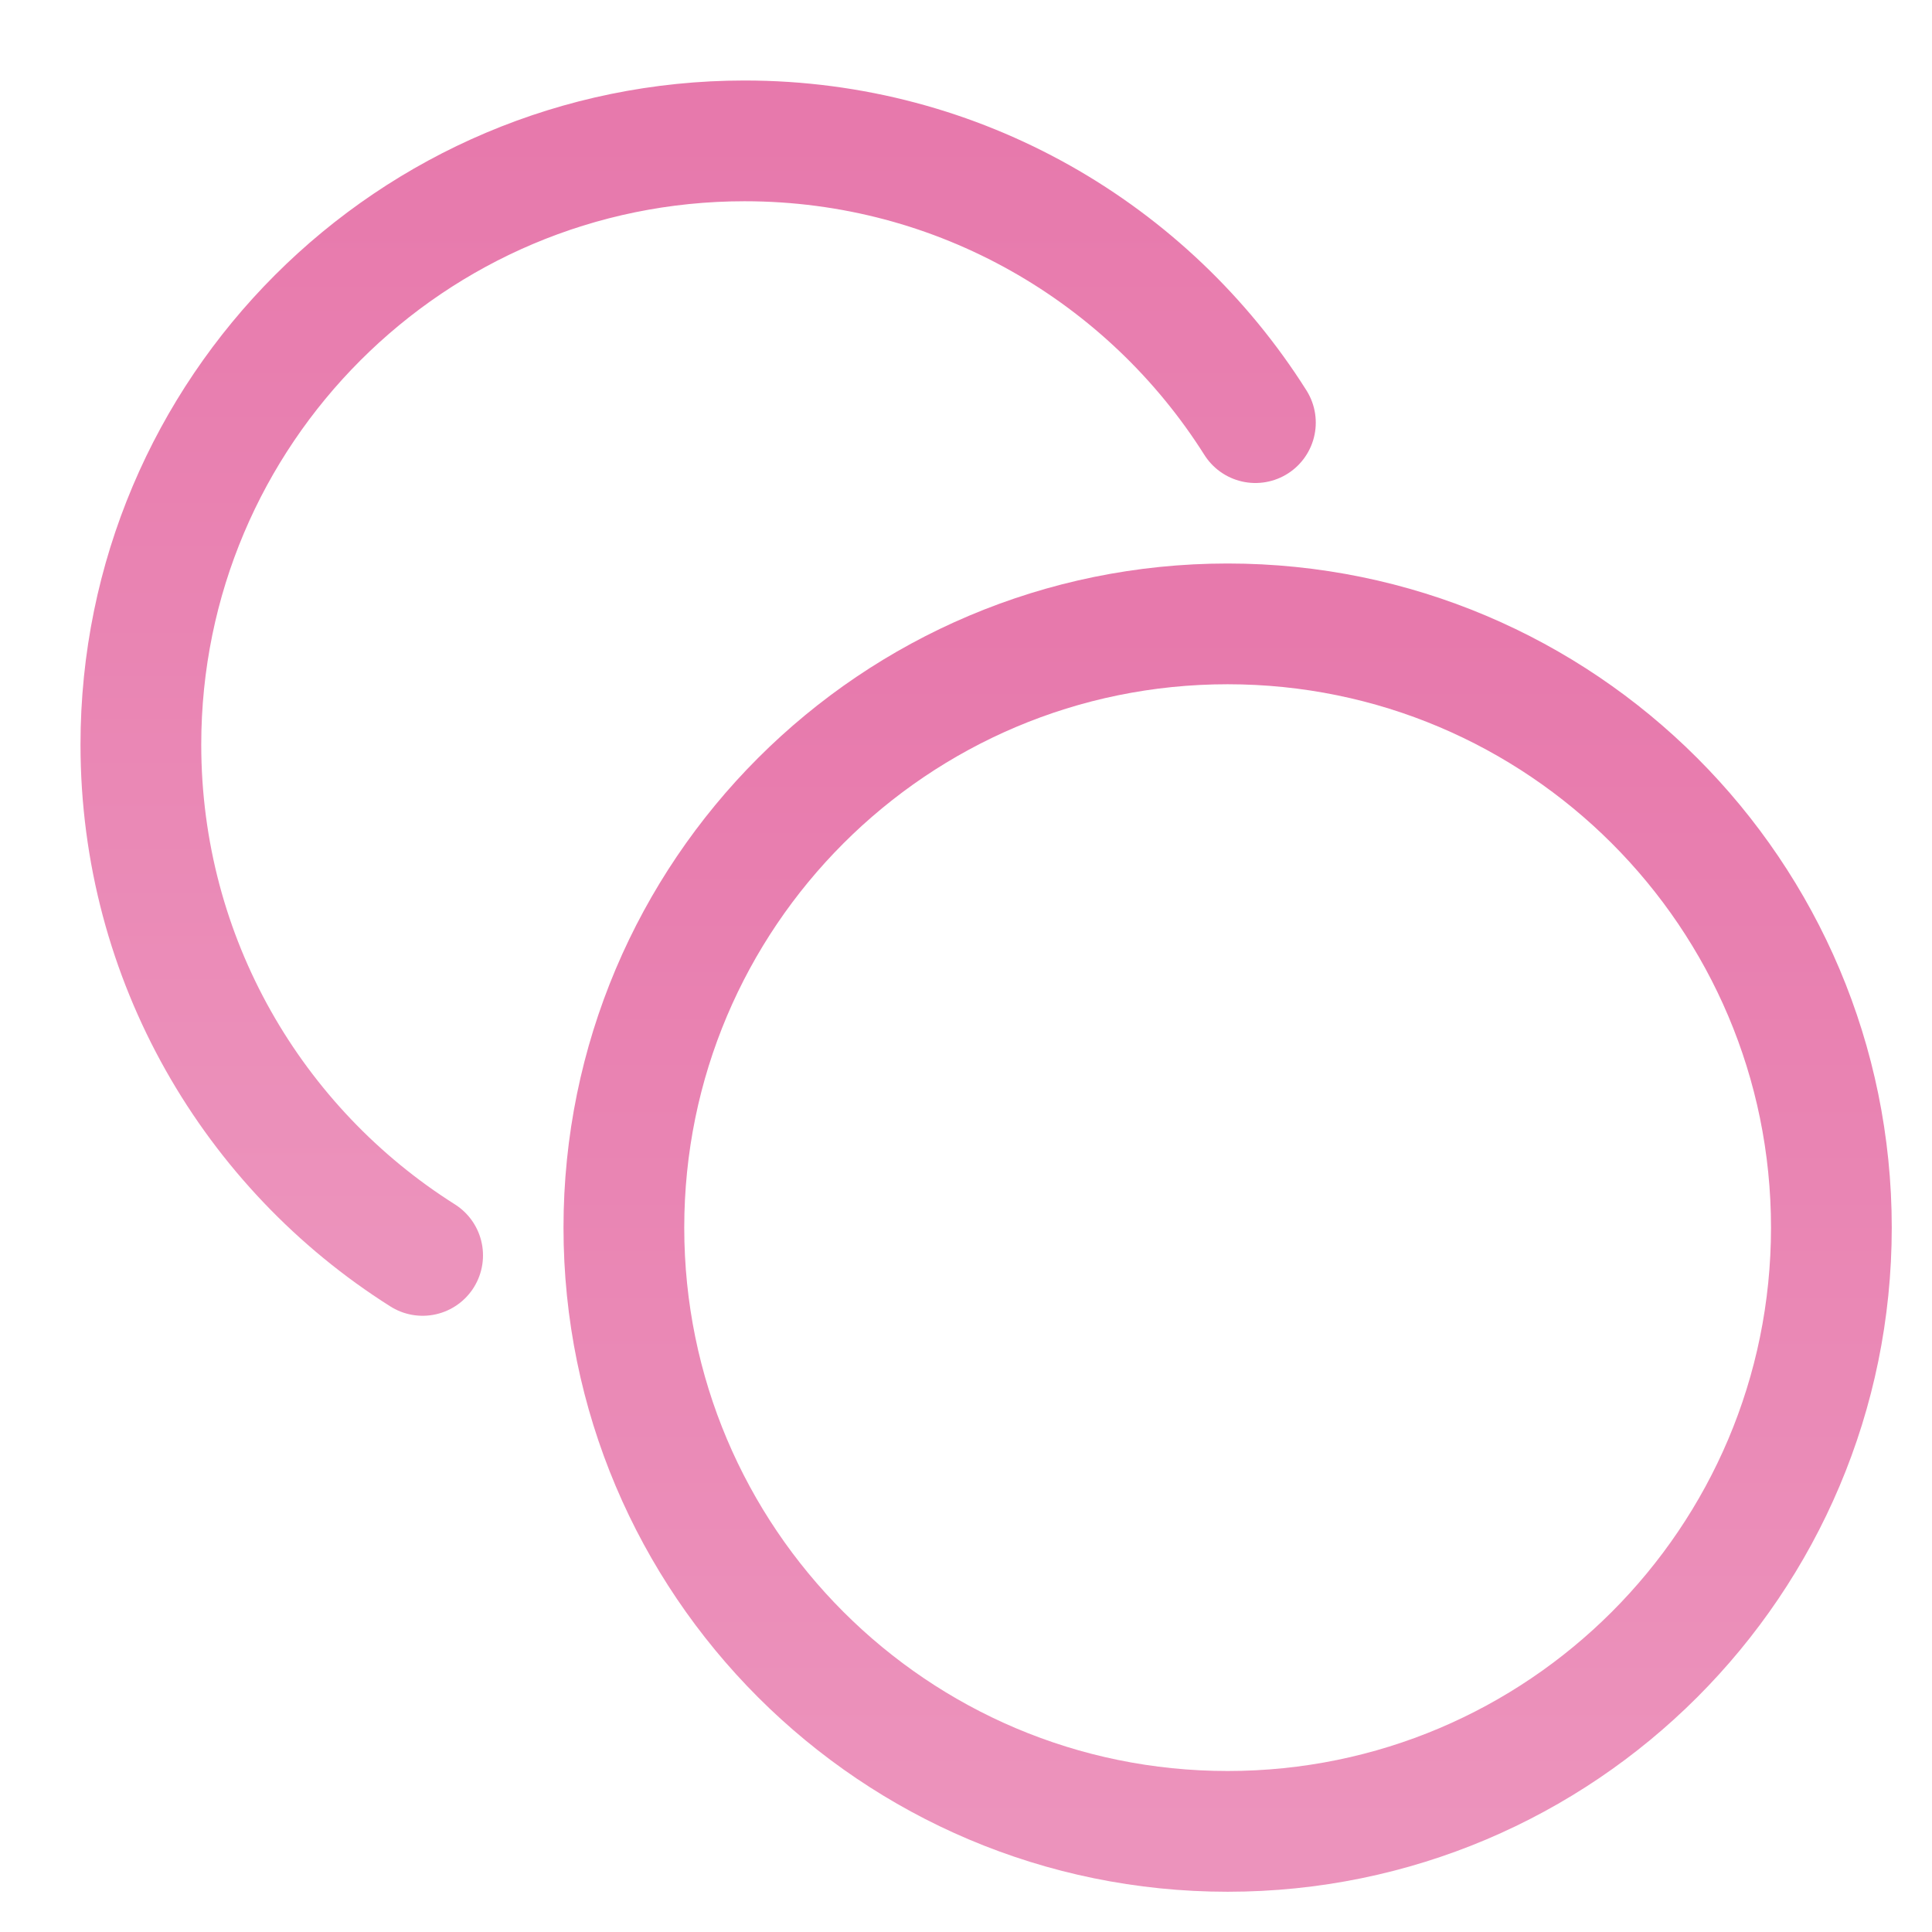 <svg xmlns="http://www.w3.org/2000/svg" width="48" height="48"><defs><linearGradient id="gradient-pink" x1="0%" x2="0%" y1="0%" y2="100%"><stop offset="0%" stop-color="#E779AC"></stop><stop offset="100%" stop-color="#EC93BC"></stop></linearGradient></defs><g fill="none" stroke="url(#gradient-pink)" stroke-linecap="round" stroke-linejoin="round" stroke-width="3" class="nc-icon-wrapper" transform="translate(.5 .5)"><path d="M15 30c0 8.284 6.716 15 15 15s15-6.716 15-15-6.716-15-15-15-15 6.716-15 15"></path><path d="M30.69 10C28.035 5.794 23.344 3 18 3 9.716 3 3 9.716 3 18c0 5.343 2.794 10.034 7 12.69" data-color="color-2"></path></g></svg>